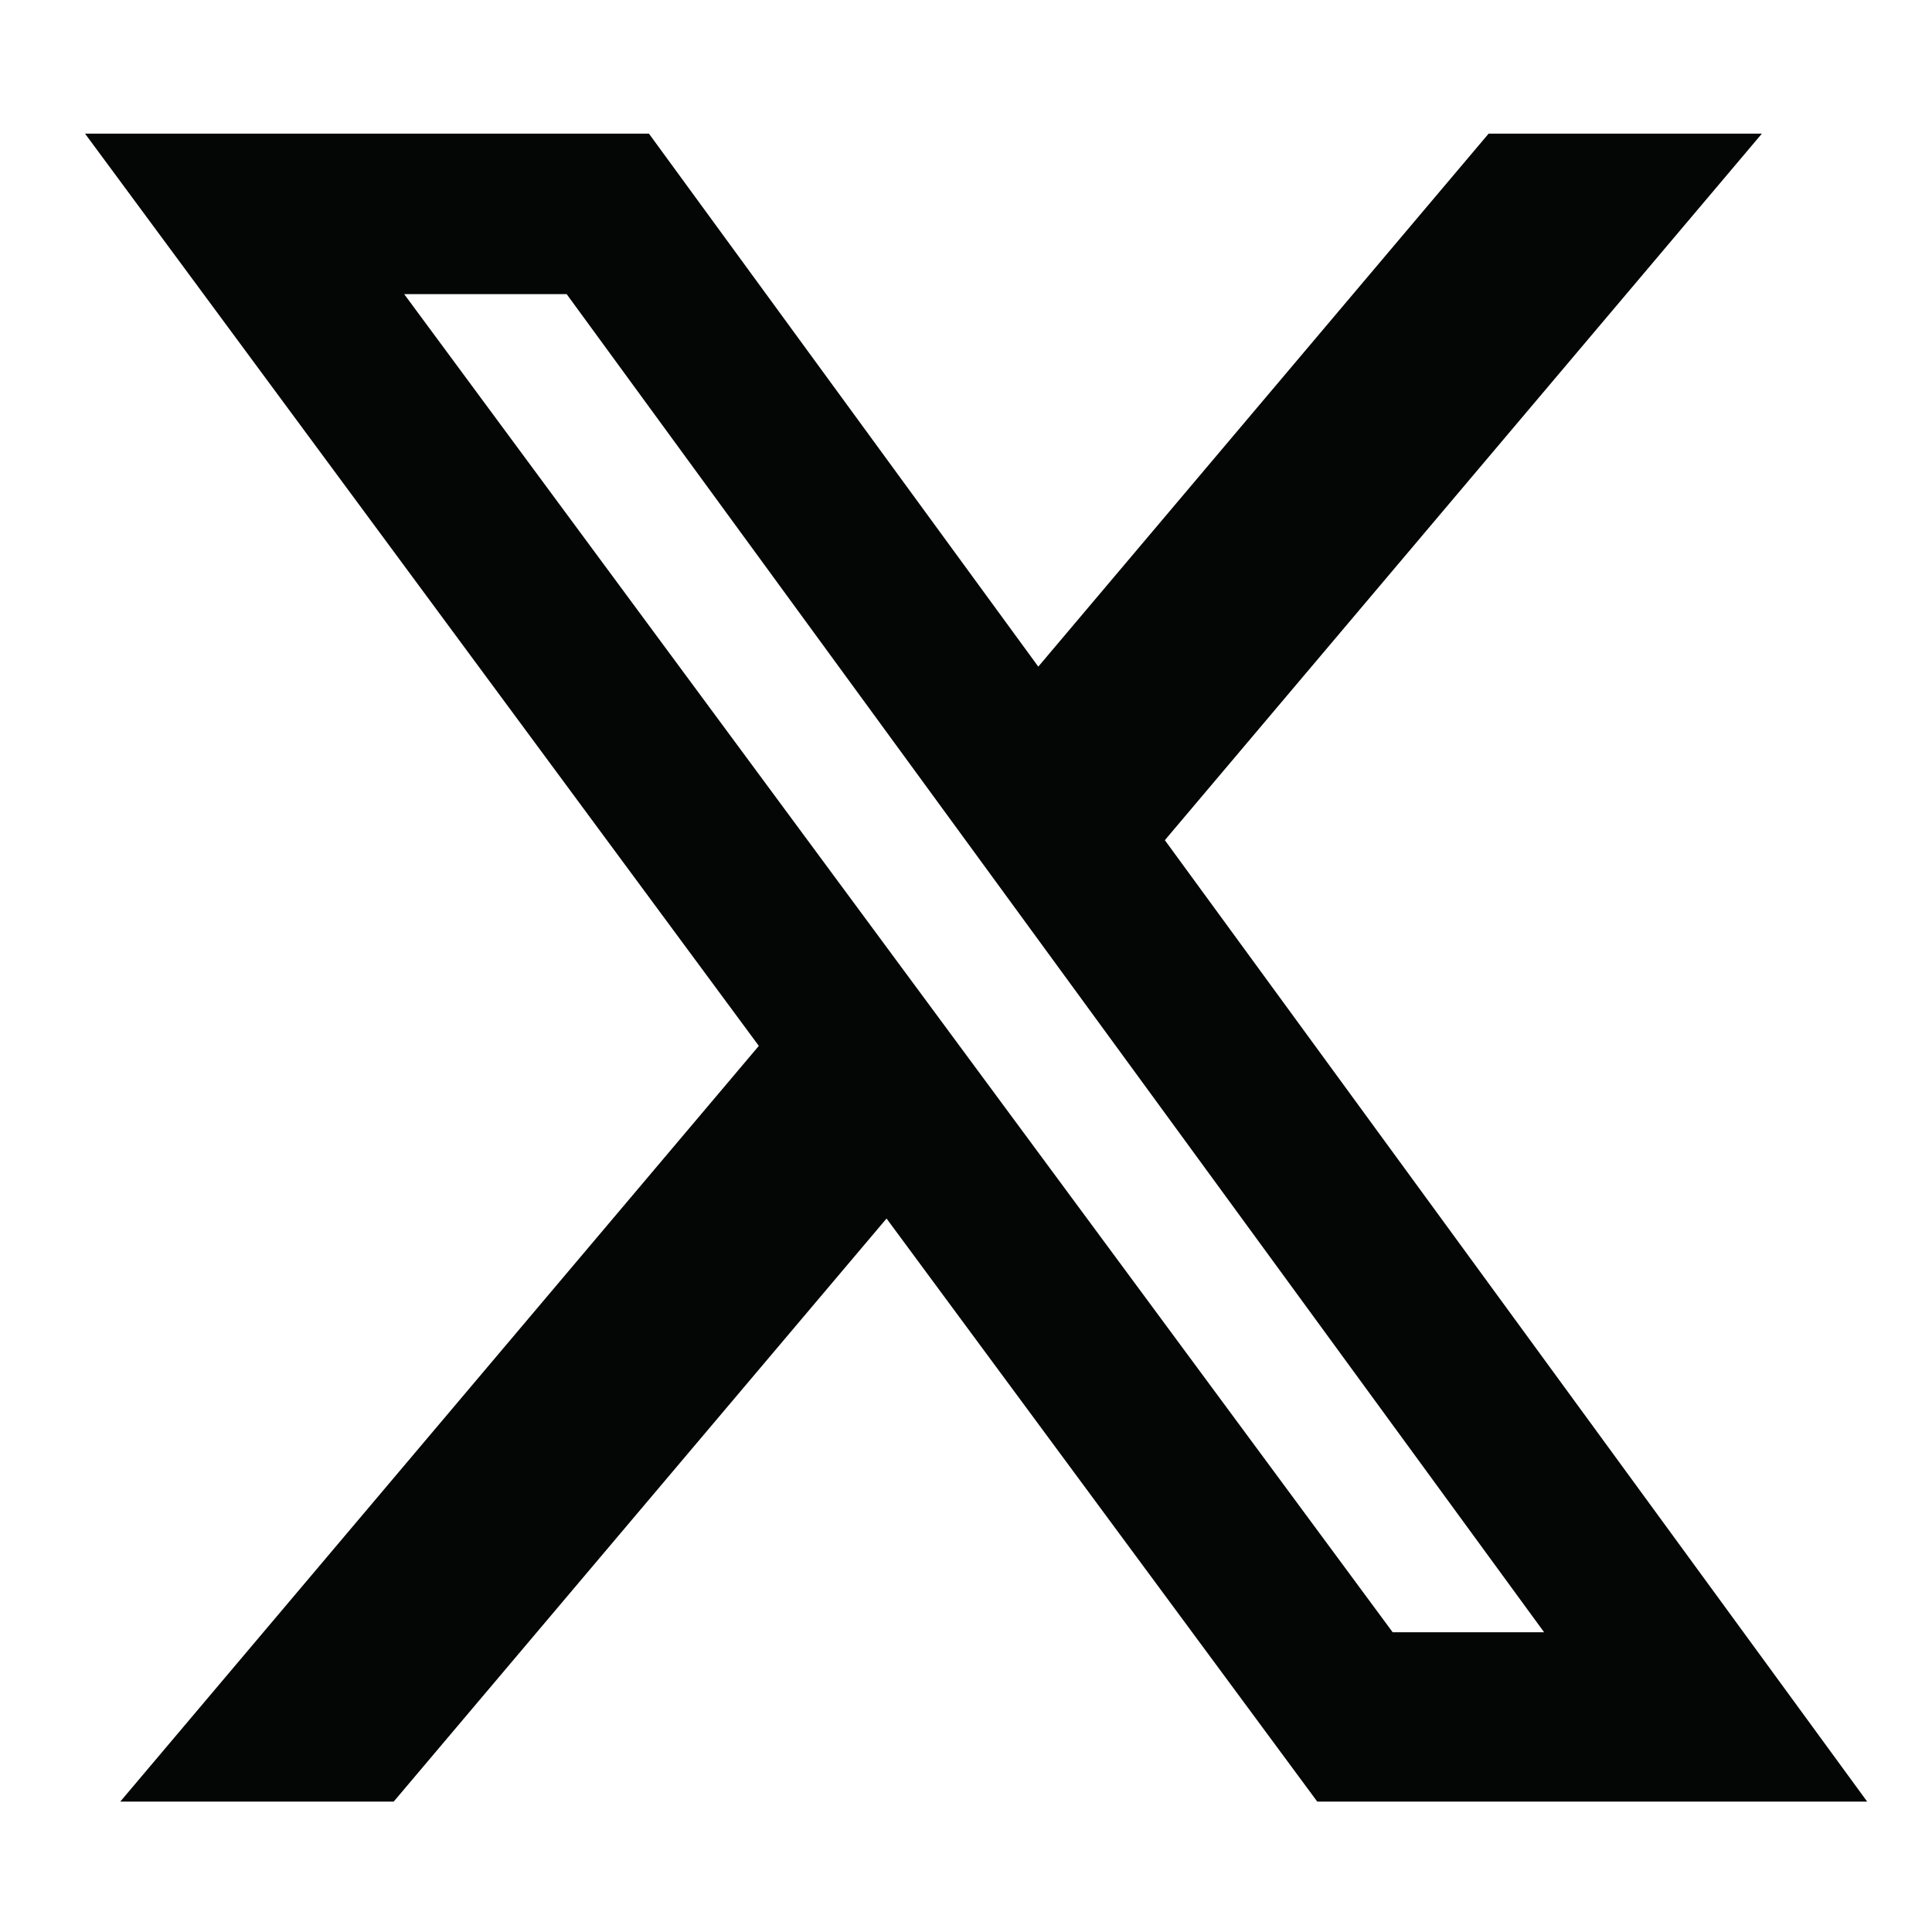 <svg width="159" height="159" viewBox="0 0 159 159" fill="none" xmlns="http://www.w3.org/2000/svg">
<path d="M122.509 11H144.998L95.865 69.145L153.666 148.27H108.409L72.961 100.282L32.399 148.27H9.896L62.45 86.075L7 11H53.407L85.449 54.863L122.509 11ZM114.615 134.331H127.077L46.635 24.206H33.263L114.615 134.331Z" fill="#040606"/>
</svg>
